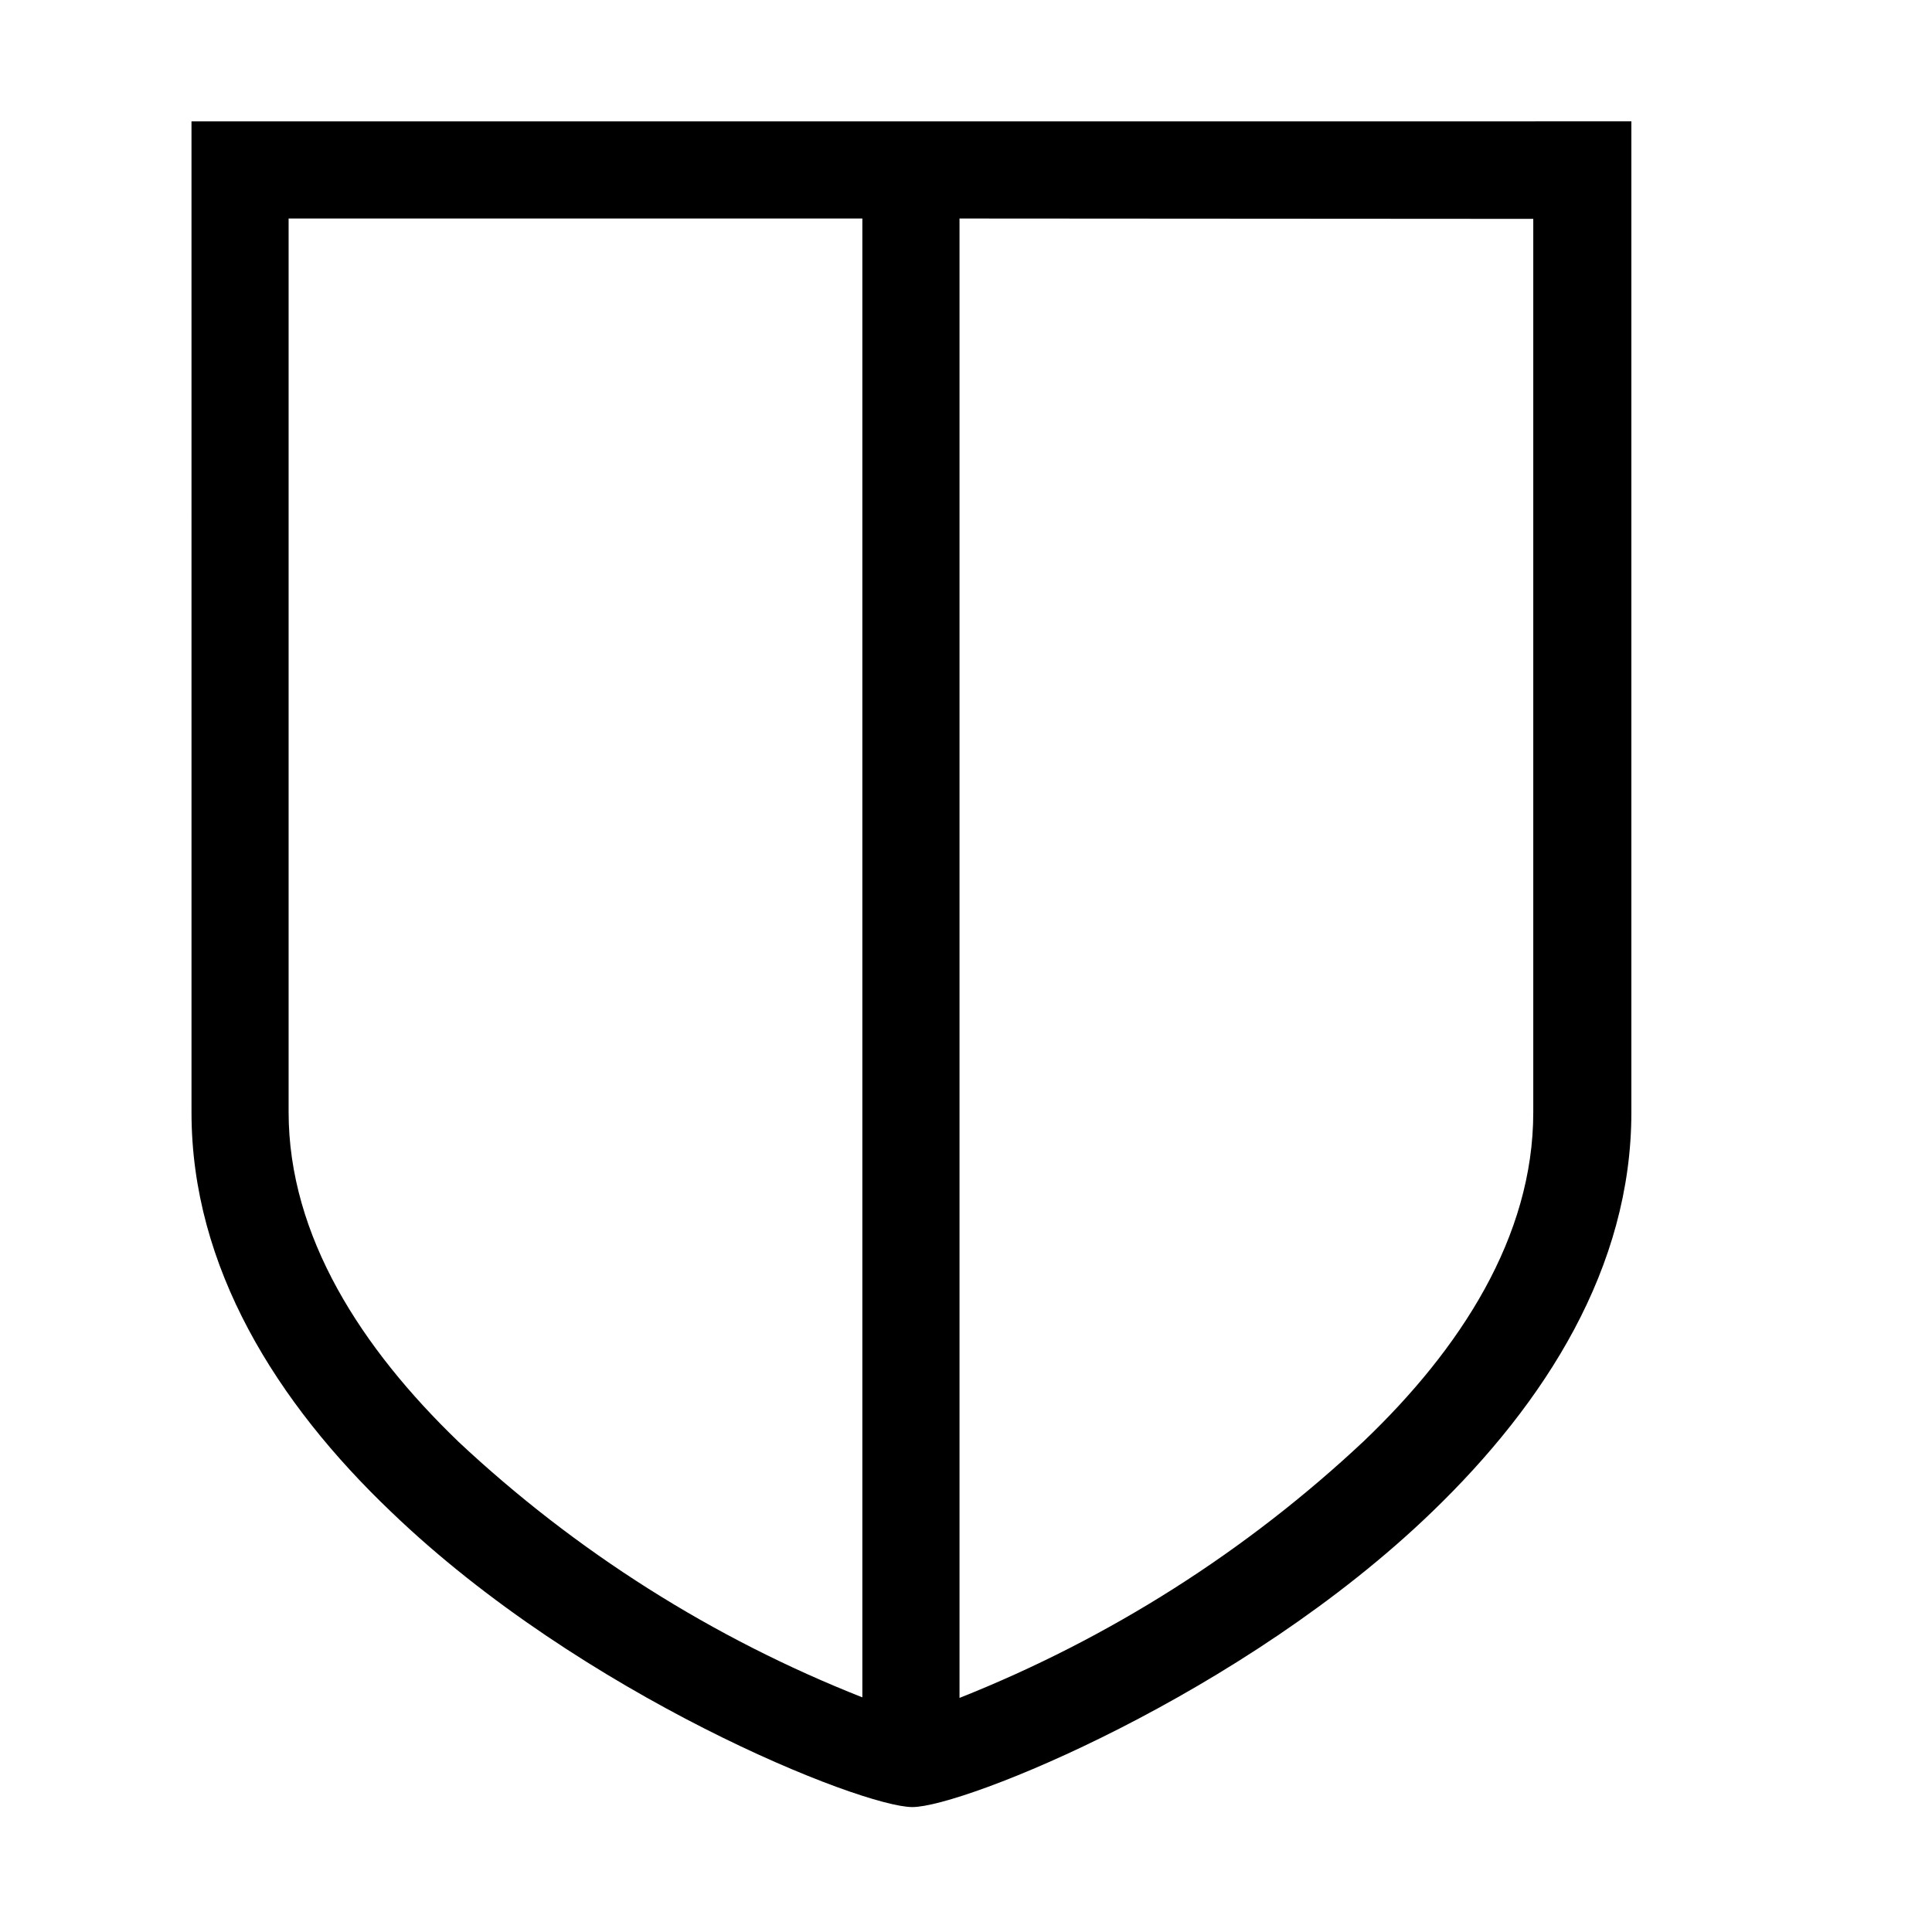 <?xml version="1.0" encoding="UTF-8"?>
<!-- Uploaded to: ICON Repo, www.svgrepo.com, Generator: ICON Repo Mixer Tools -->
<svg fill="#000000" width="800px" height="800px" version="1.1" viewBox="144 144 512 512" xmlns="http://www.w3.org/2000/svg">
 <path d="m576.33 176.16v262.64c0 41.109-22.773 76.883-52.75 105.8-50.383 48.668-124.29 78.293-137.79 78.293-13.5-0.004-87.41-29.426-138.14-78.246-30.23-28.816-52.898-64.738-52.898-105.8l-0.004-262.68zm-178.05 25.746v392.06c39.656-15.746 75.992-38.82 107.11-68.016 25.594-24.434 44.941-54.156 44.941-87.156v-236.79zm-25.746 391.91v-391.91h-152.05v236.79c0 33 19.445 62.723 44.941 87.309h-0.004c31.109 29.16 67.449 52.168 107.11 67.812z"/>
</svg>